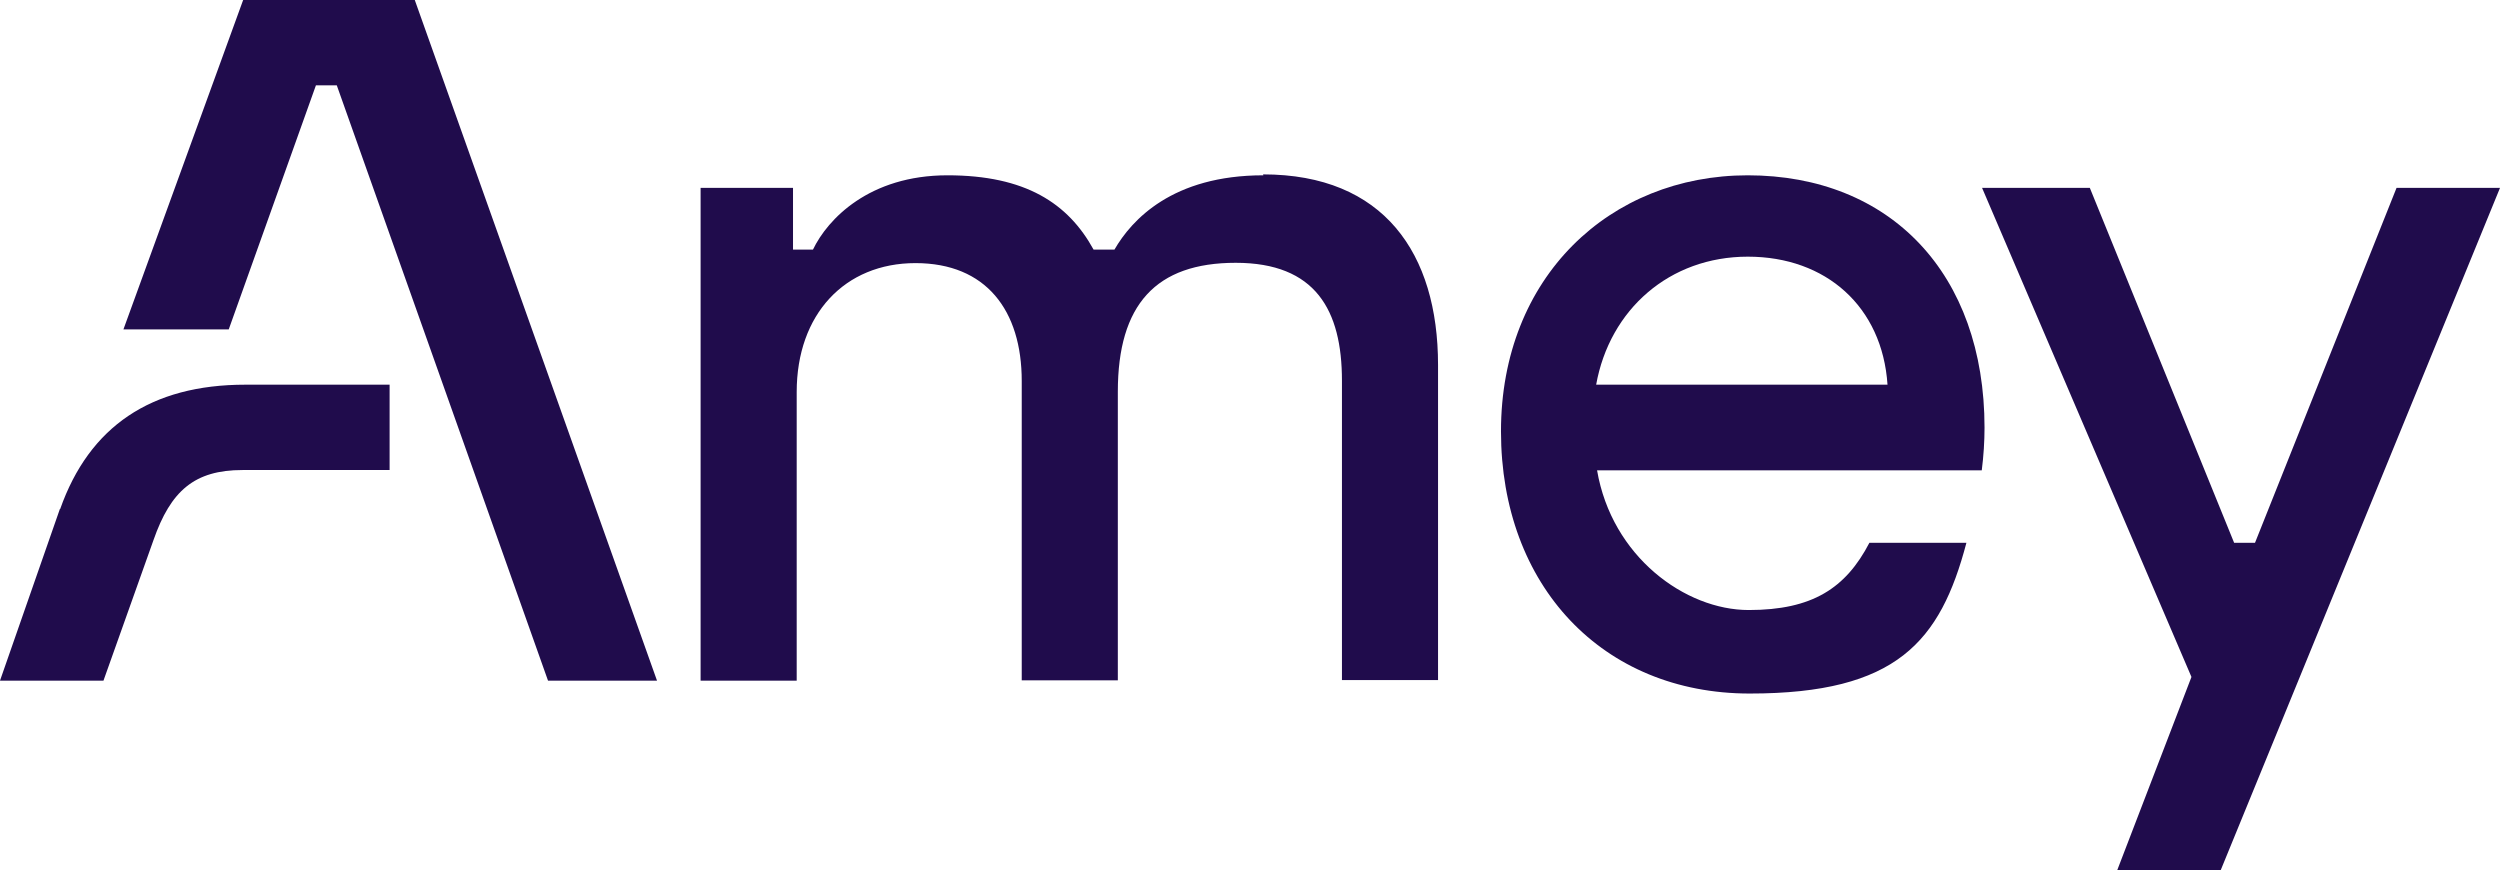 <?xml version="1.0" encoding="UTF-8"?>
<svg id="Layer_1" xmlns="http://www.w3.org/2000/svg" version="1.1" viewBox="0 0 814.3 283.5">
  <!-- Generator: Adobe Illustrator 29.7.0, SVG Export Plug-In . SVG Version: 2.1.1 Build 138)  -->
  <defs>
    <style>
      .st0 {
        fill: #200c4c;
      }
    </style>
  </defs>
  <path class="st0" d="M19.5,165.8L0,221.7h33.7l16.3-45.8c5.6-16,13.3-22.8,29-22.8h47.9v-27.8h-47c-30.7,0-50.8,13.6-60.3,40.5h0Z"/>
  <path class="st0" d="M411.5,57.1c-29.6,0-42.9,14.5-48.5,24.2h-6.8c-8.3-15.1-22.2-24.2-47.6-24.2s-39,14.2-43.8,24.2h-6.5v-20.1h-30.1v160.5h31.3v-94c0-25.4,15.7-42,38.7-42s34.6,15.4,34.6,38.4v97.5h31.3v-94c0-28.4,12.4-42,38.4-42s34.6,15.4,34.6,38.4v97.5h31.3v-102.6c0-36.4-17.7-62.1-57-62.1h0Z"/>
  <polygon class="st0" points="79.2 0 40.2 107.3 74.5 107.3 102.9 27.8 109.7 27.8 178.5 221.7 214 221.7 135.1 0 79.2 0"/>
  <path class="st0" d="M569.3,57.1c-44.9,0-80.4,33.1-80.4,83.4s33.1,85.4,81,85.4,62.1-16.9,70.6-49.1h-31.6c-7.7,14.8-18.6,21.9-39.3,21.9s-44.6-17.4-49.4-45.5h125.3c.6-4.7.9-9.5.9-13.9,0-50.2-30.7-82.2-77.2-82.2h0ZM519.9,125.3c4.4-24.5,23.9-41.7,49.4-41.7s43.8,16.3,45.5,41.7h-94.9Z"/>
  <polygon class="st0" points="780.6 61.2 734.5 176.8 727.7 176.8 680.7 61.2 645.6 61.2 713.8 220.5 689.6 283.5 723.3 283.5 814.3 61.2 780.6 61.2"/>
</svg>